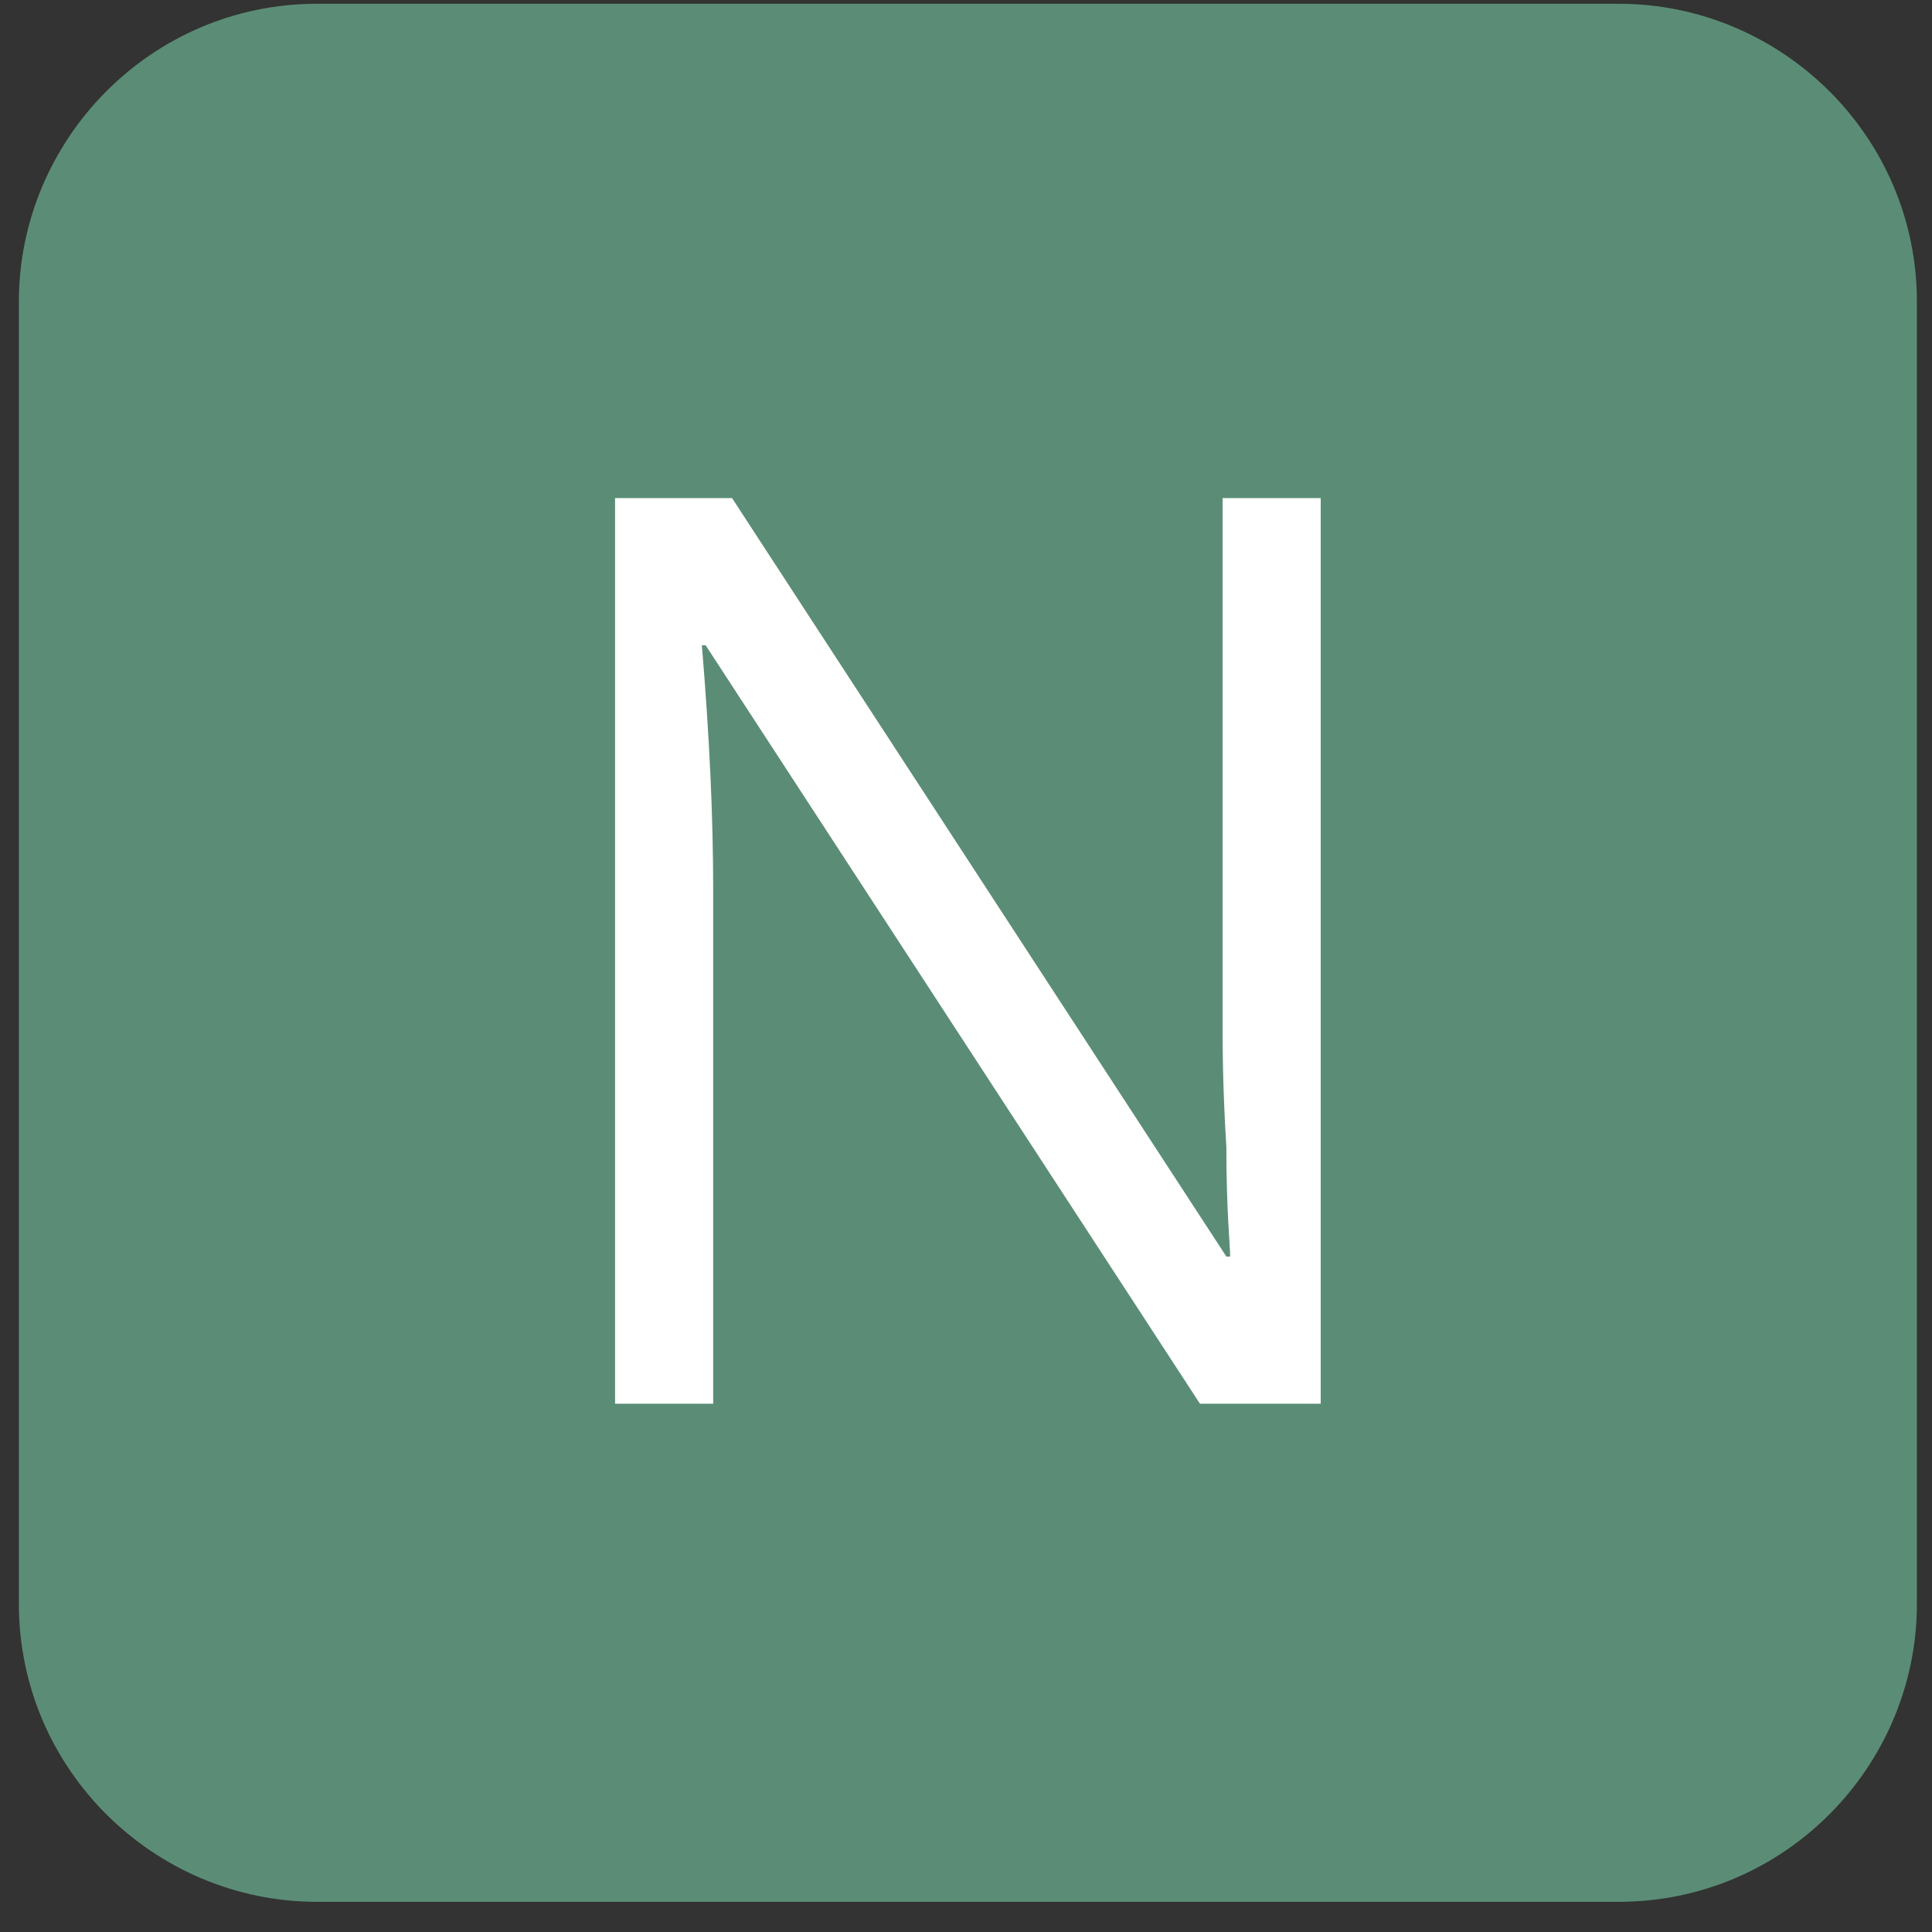 <svg xmlns="http://www.w3.org/2000/svg" xmlns:xlink="http://www.w3.org/1999/xlink" viewBox="0,0,256,256" width="67px" height="67px" fill-rule="none"><rect x="0" y="0" width="256" height="256" fill="#333333" stroke="none"/><g fill="none" fill-rule="none" stroke="none" stroke-width="1" stroke-linecap="butt" stroke-linejoin="miter" stroke-miterlimit="10" stroke-dasharray="" stroke-dashoffset="0" font-family="none" font-weight="none" font-size="none" text-anchor="none" style="mix-blend-mode: normal"><g transform="scale(0.5,0.5)"><path d="M84,1h345c43,0 79,35 79,79v345c0,43 -35,79 -79,79h-345c-43,0 -79,-35 -79,-79v-345c0,-43 35,-79 79,-79z" fill="#5b8d76" fill-rule="evenodd"></path><path d="M350,372h-32l-131,-201h-1c2,24 3,45 3,65v136h-26v-240h31l131,201h1c0,-3 -1,-12 -1,-29c-1,-16 -1,-27 -1,-34v-138h26z" fill="#ffffff" fill-rule="nonzero"></path></g></g></svg>